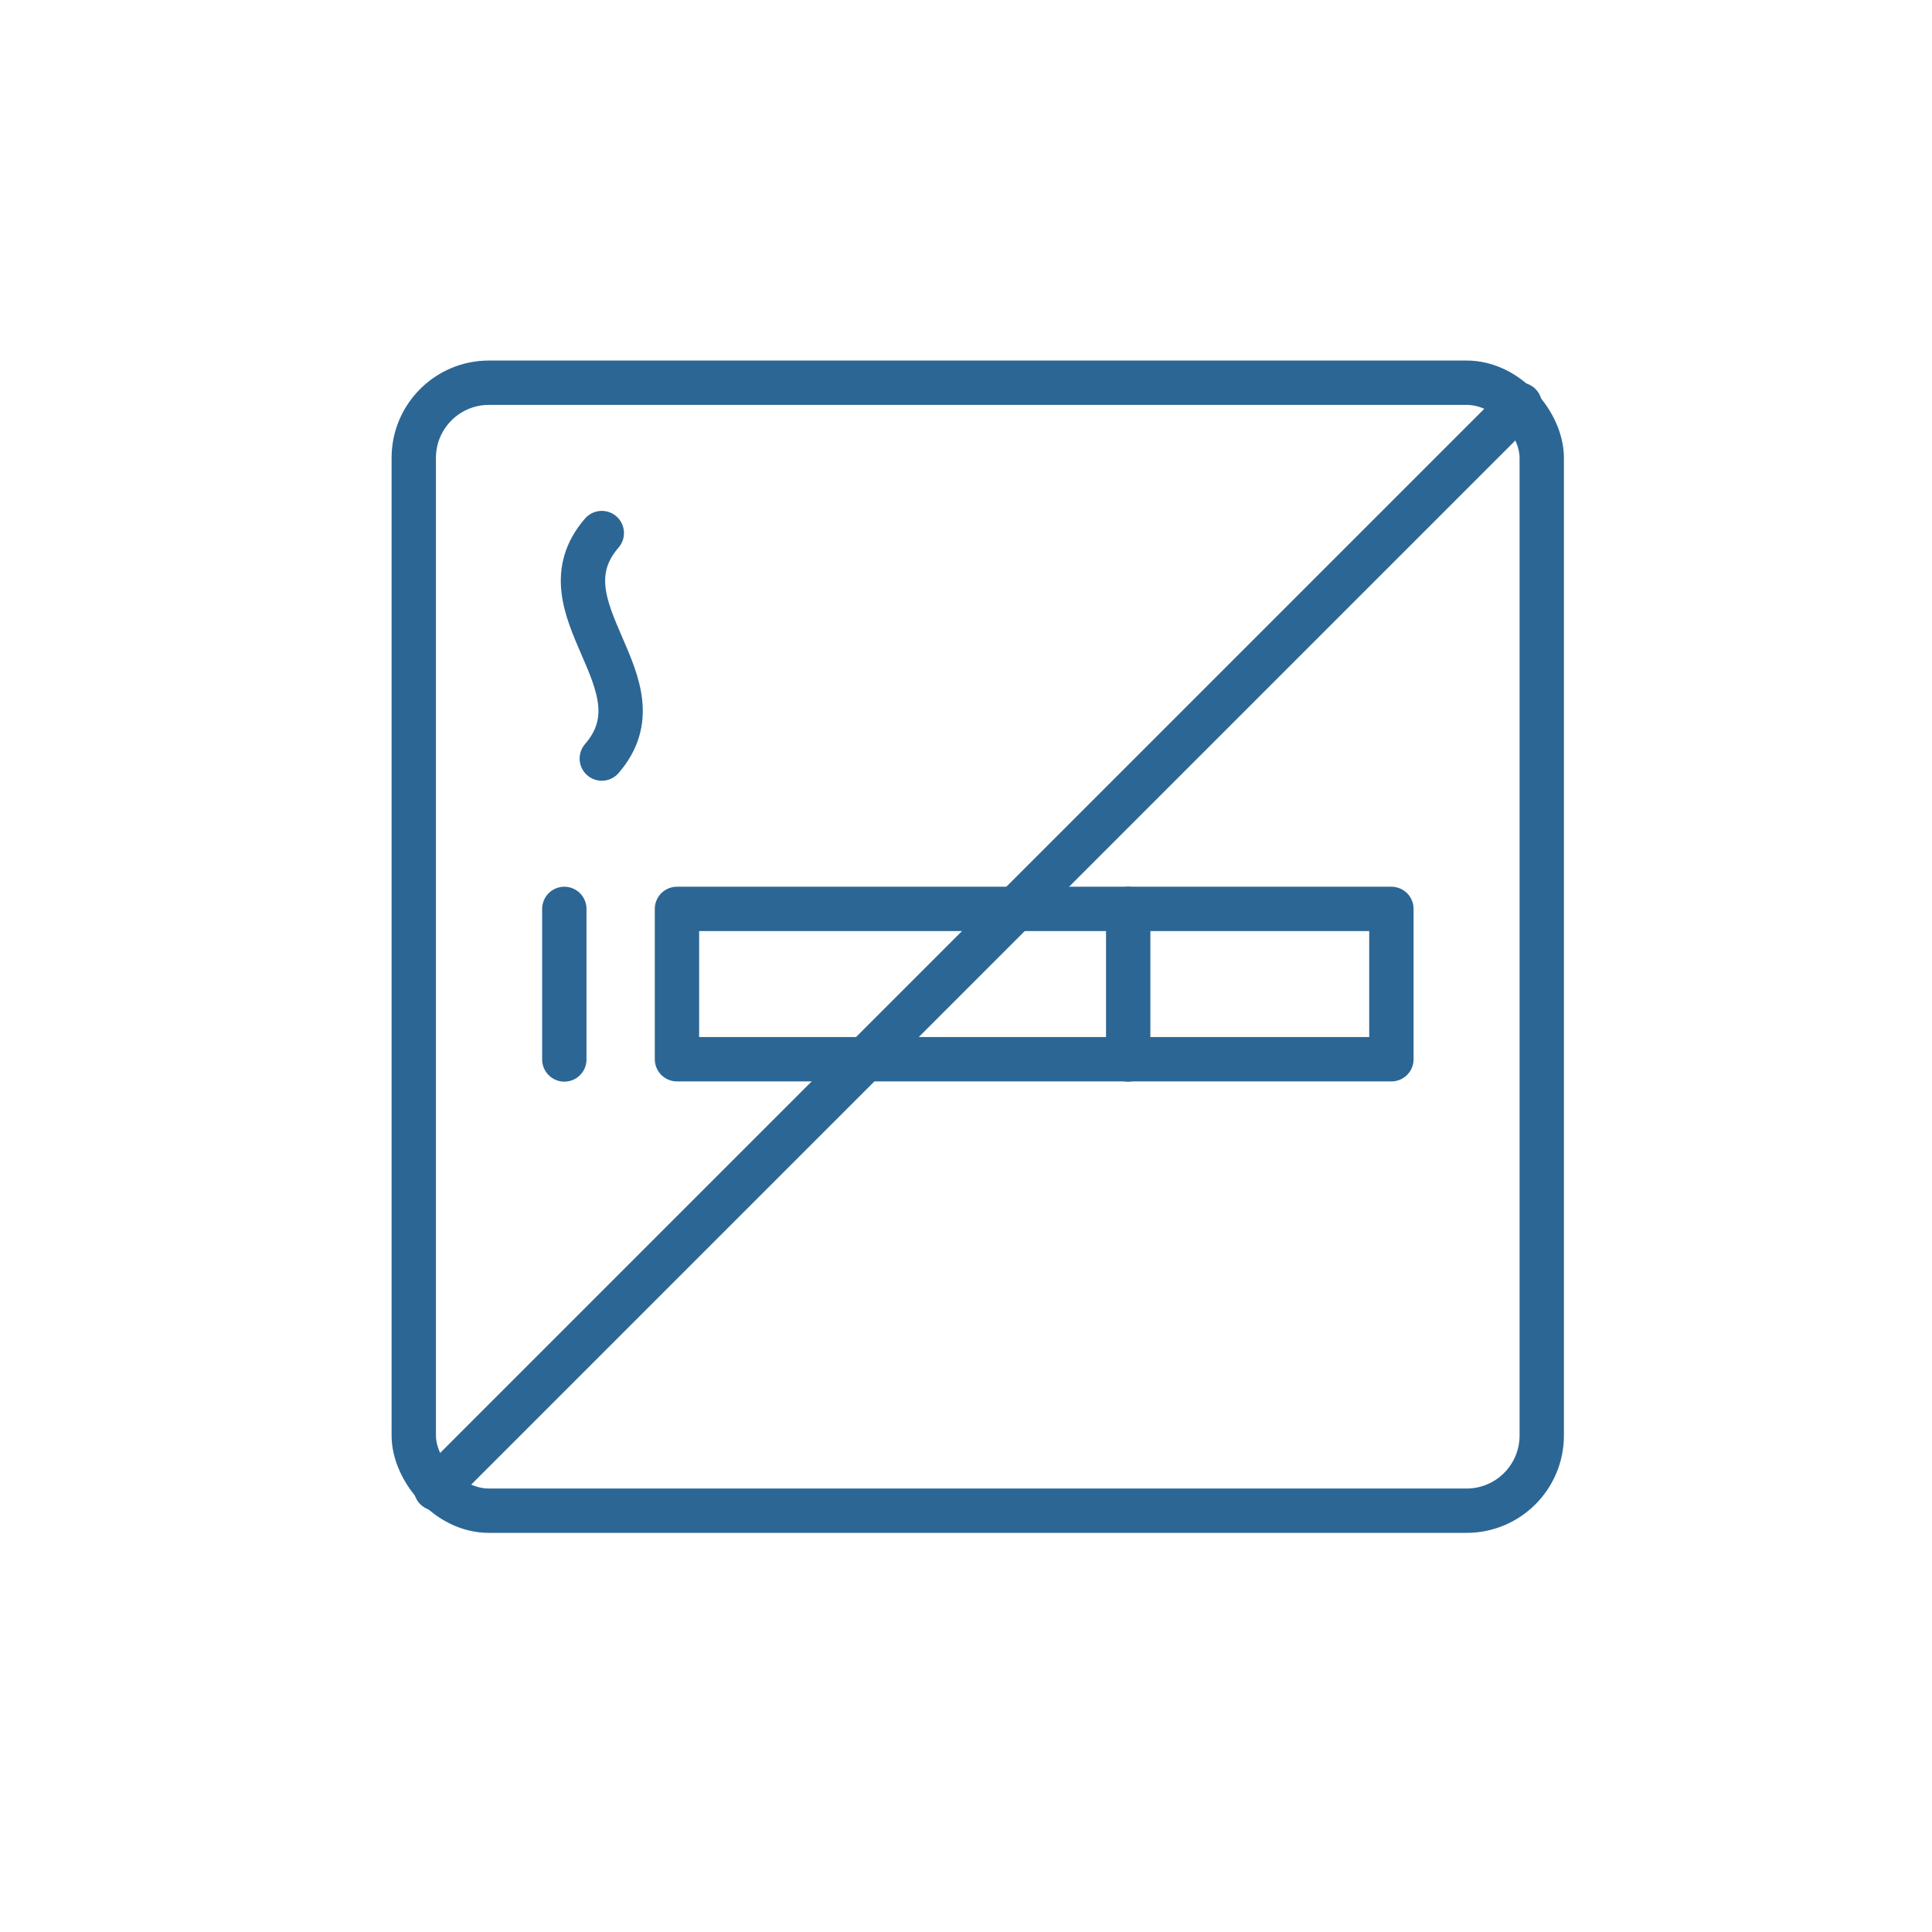 <?xml version="1.0" encoding="UTF-8"?><svg id="Layer_1" xmlns="http://www.w3.org/2000/svg" viewBox="0 0 87.13 87.13"><rect x="30.53" y="40.99" width="32.22" height="6.78" style="fill:none; stroke:#2c6694; stroke-linecap:round; stroke-linejoin:round; stroke-width:2px;"/><line x1="50.88" y1="40.99" x2="50.88" y2="47.78" style="fill:none; stroke:#2c6694; stroke-linecap:round; stroke-linejoin:round; stroke-width:2px;"/><path d="m27.14,24.04c-2.94,3.39,2.94,6.78,0,10.17" style="fill:none; stroke:#2c6694; stroke-linecap:round; stroke-linejoin:round; stroke-width:2px;"/><line x1="25.45" y1="40.99" x2="25.45" y2="47.78" style="fill:none; stroke:#2c6694; stroke-linecap:round; stroke-linejoin:round; stroke-width:2px;"/><line x1="19.66" y1="67.13" x2="68.54" y2="18.25" style="fill:none; stroke:#2c6694; stroke-linecap:round; stroke-linejoin:round; stroke-width:2px;"/><rect x="18.66" y="17.26" width="50.87" height="50.87" rx="3.39" ry="3.39" style="fill:none; stroke:#2c6694; stroke-linecap:round; stroke-linejoin:round; stroke-width:2px;"/></svg>